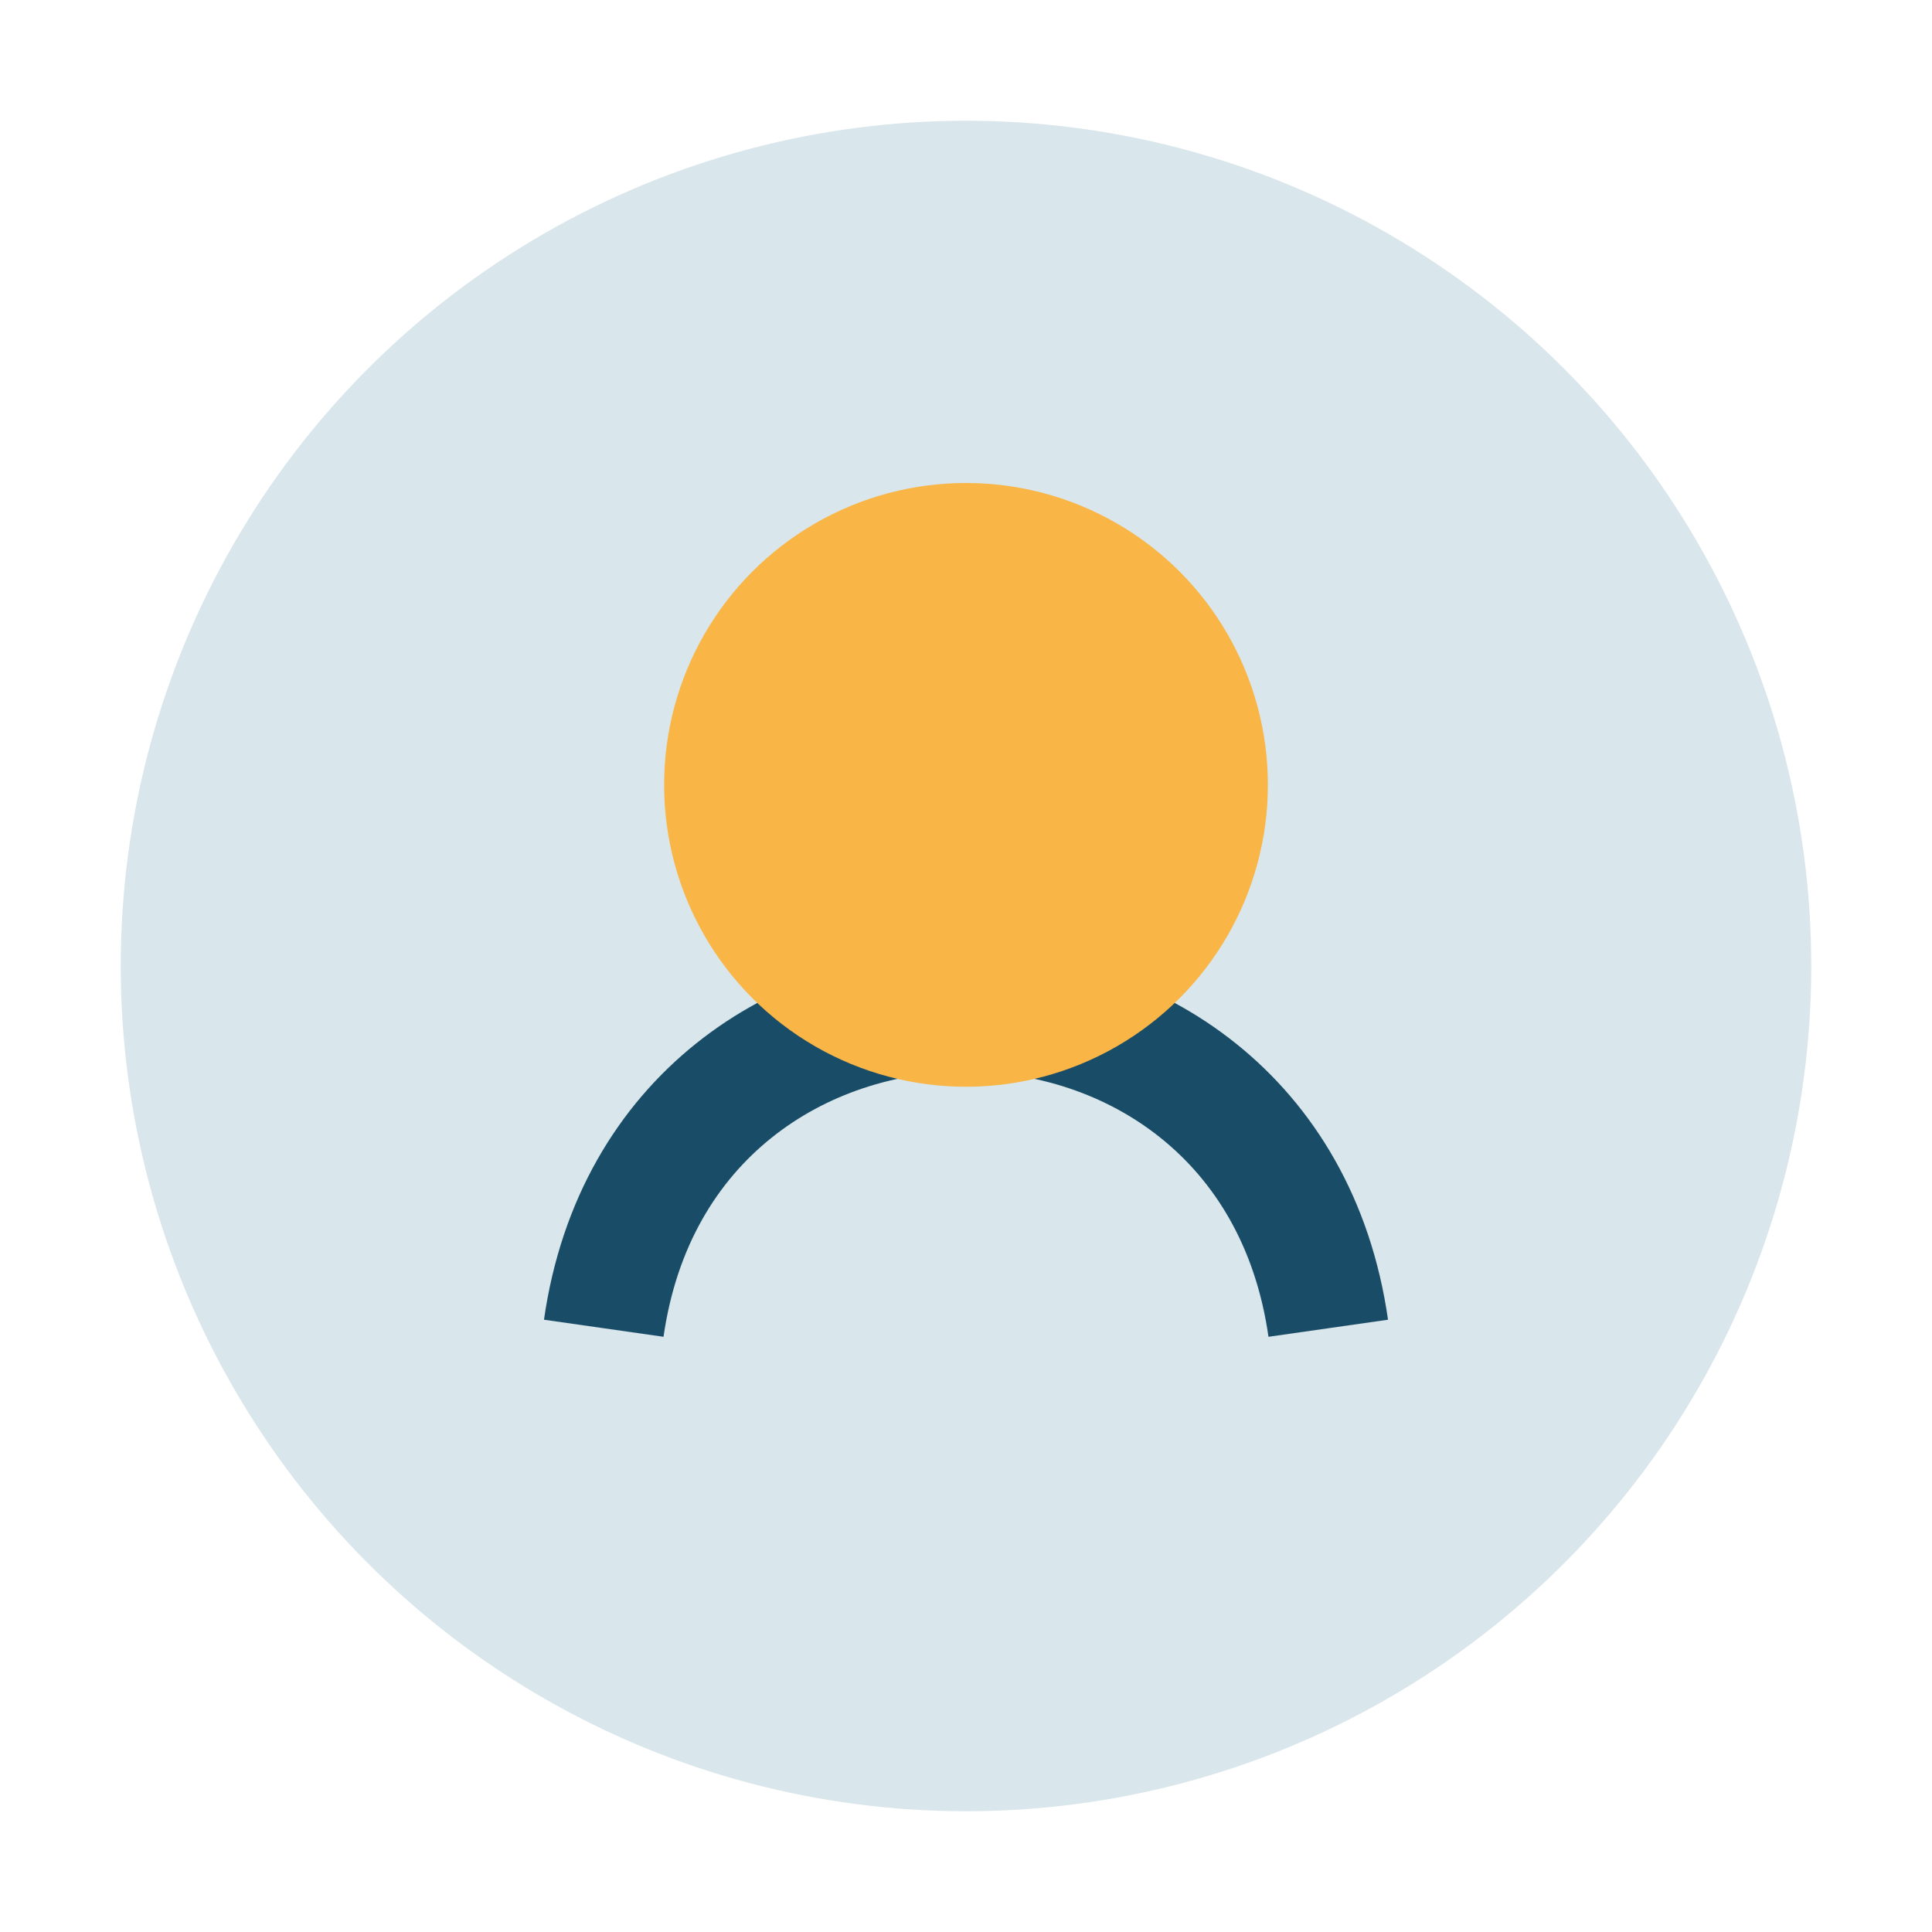 <?xml version="1.0" encoding="UTF-8"?>
<svg xmlns="http://www.w3.org/2000/svg" width="32" height="32" viewBox="0 0 32 32"><circle cx="16" cy="16" r="14" fill="#D9E6EB"/><path d="M10 22c1-7 11-7 12 0" stroke="#194C67" stroke-width="2" fill="none"/><circle cx="16" cy="13" r="5" fill="#F9B545"/></svg>